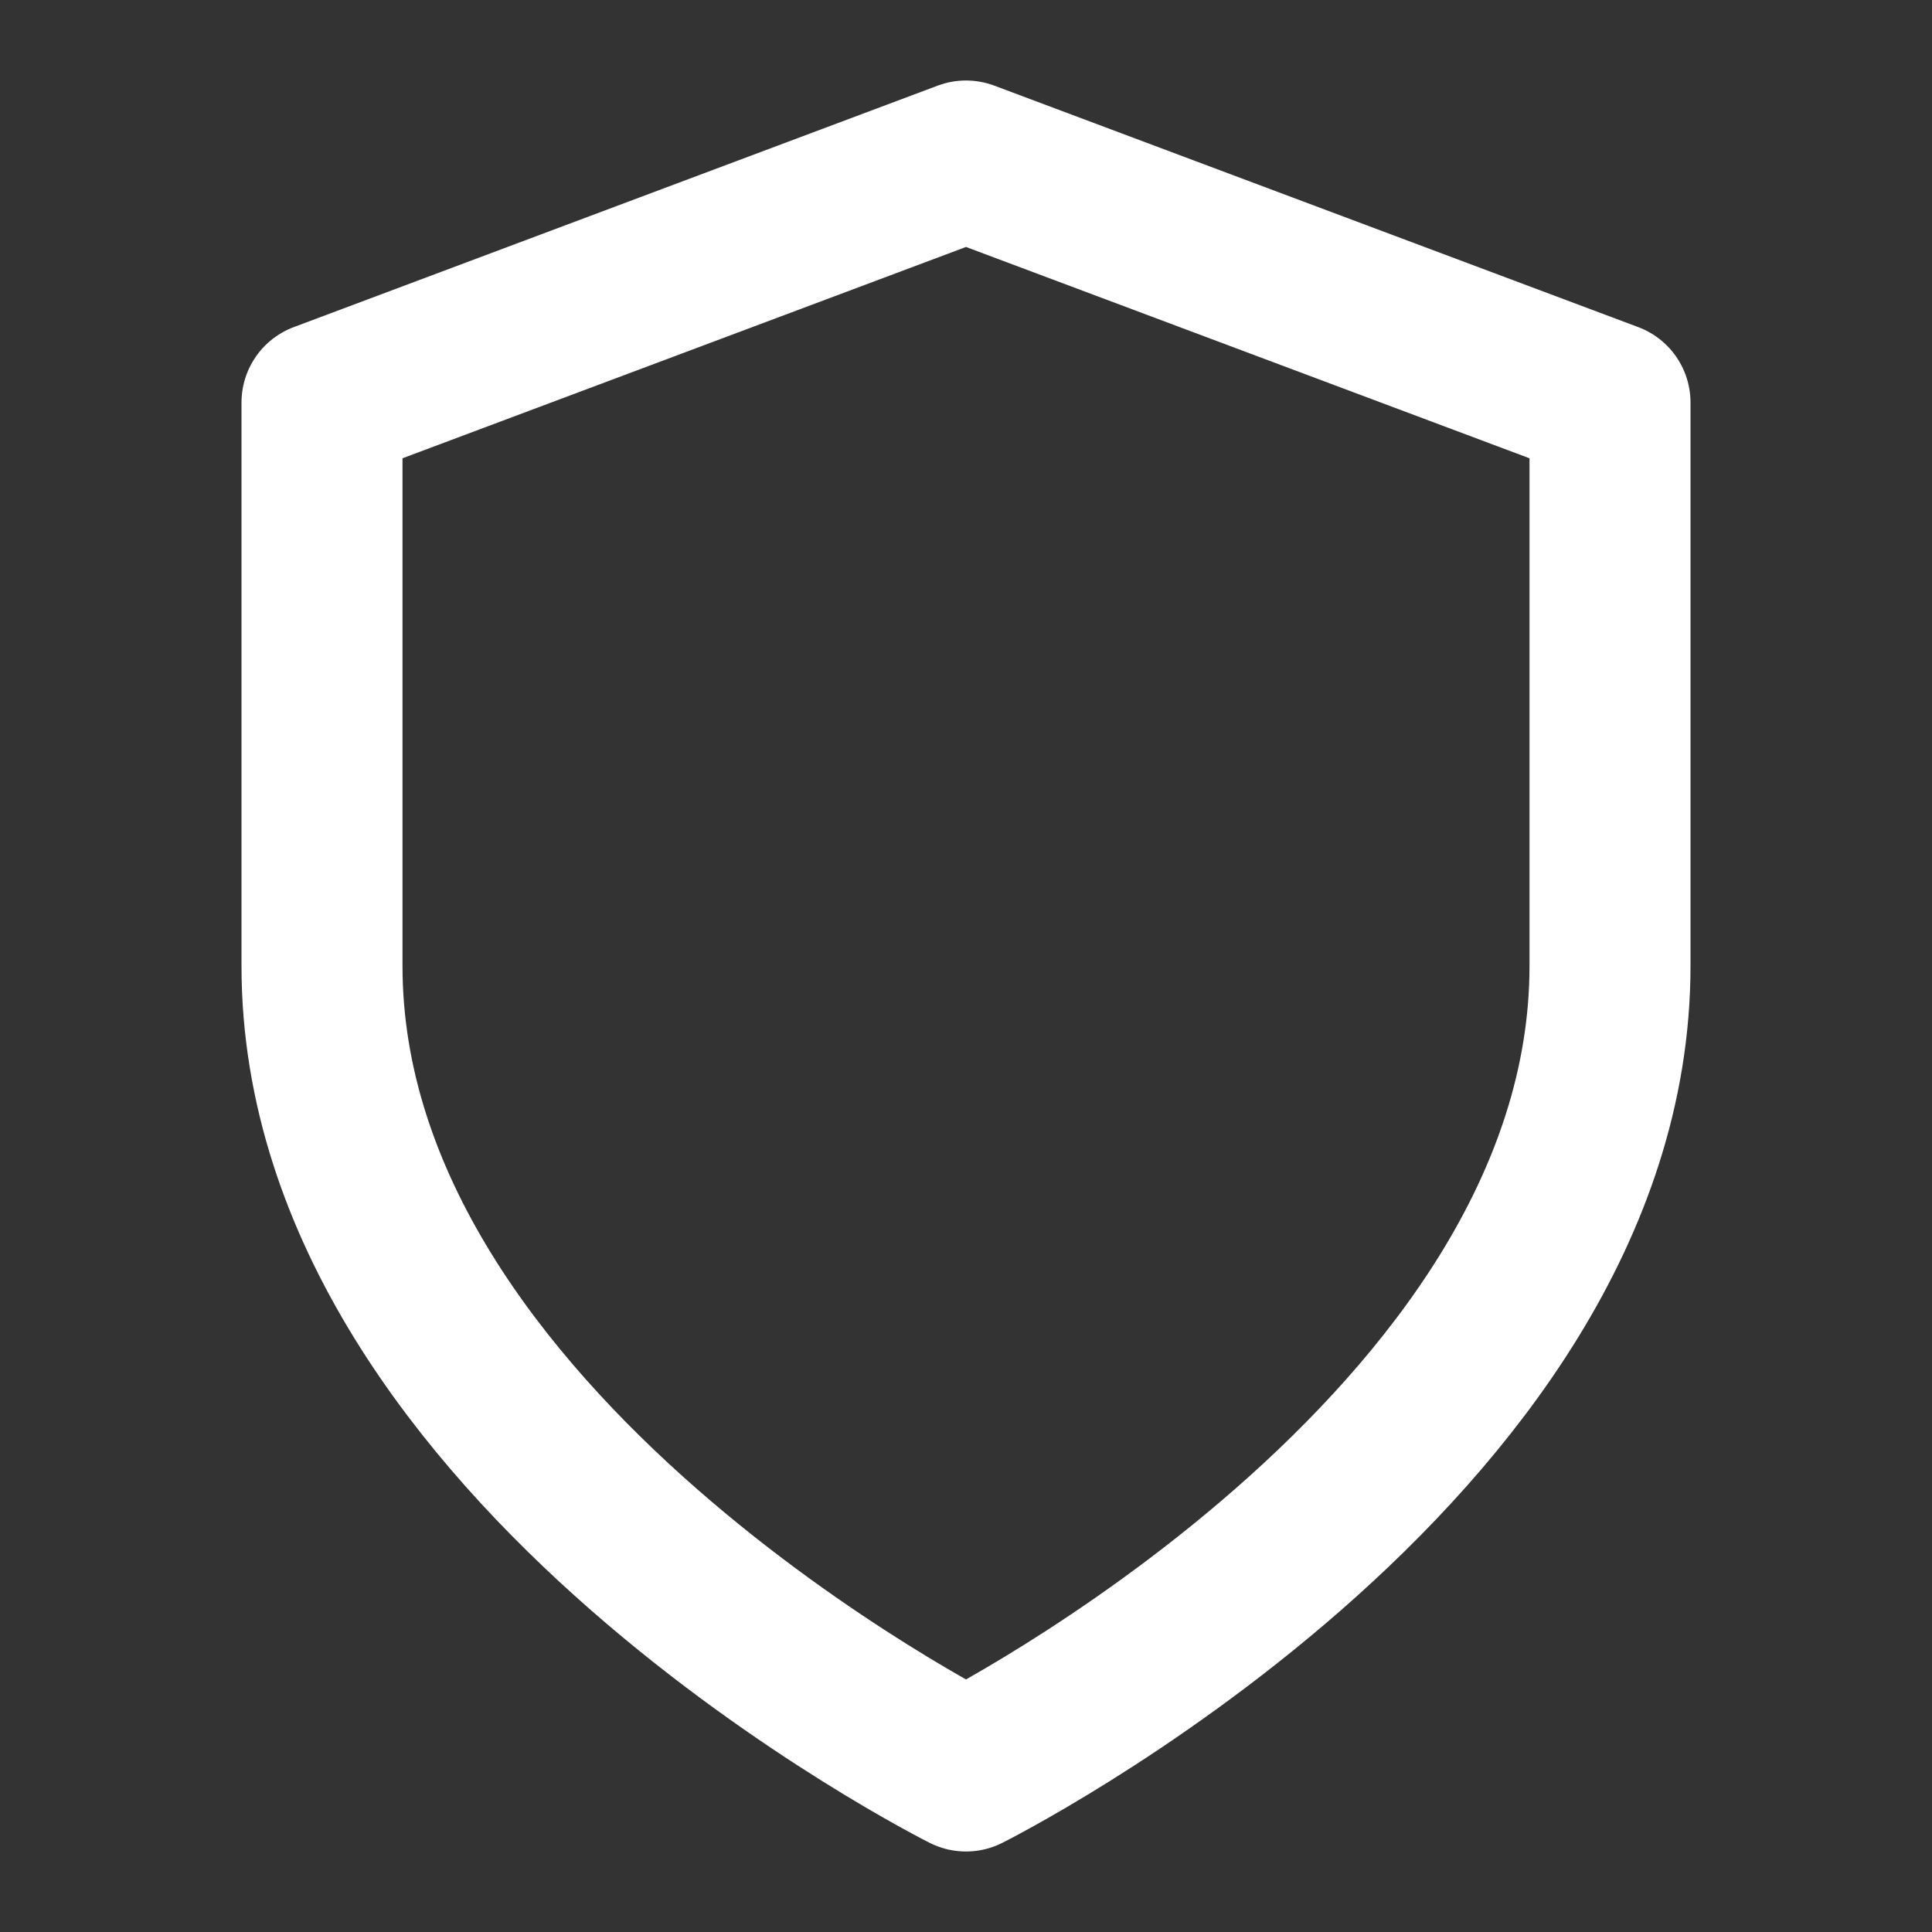 <svg width="48" height="48" viewBox="0 0 48 48" fill="none" xmlns="http://www.w3.org/2000/svg">
<rect x="0" y="0" width="48" height="48" fill="#333333" stroke="none"/>
<path d="M24 44C24 44 40 36 40 24V10L24 4L8 10V24C8 36 24 44 24 44Z" stroke="white" stroke-width="4" stroke-linecap="round" stroke-linejoin="round"/>
</svg>
